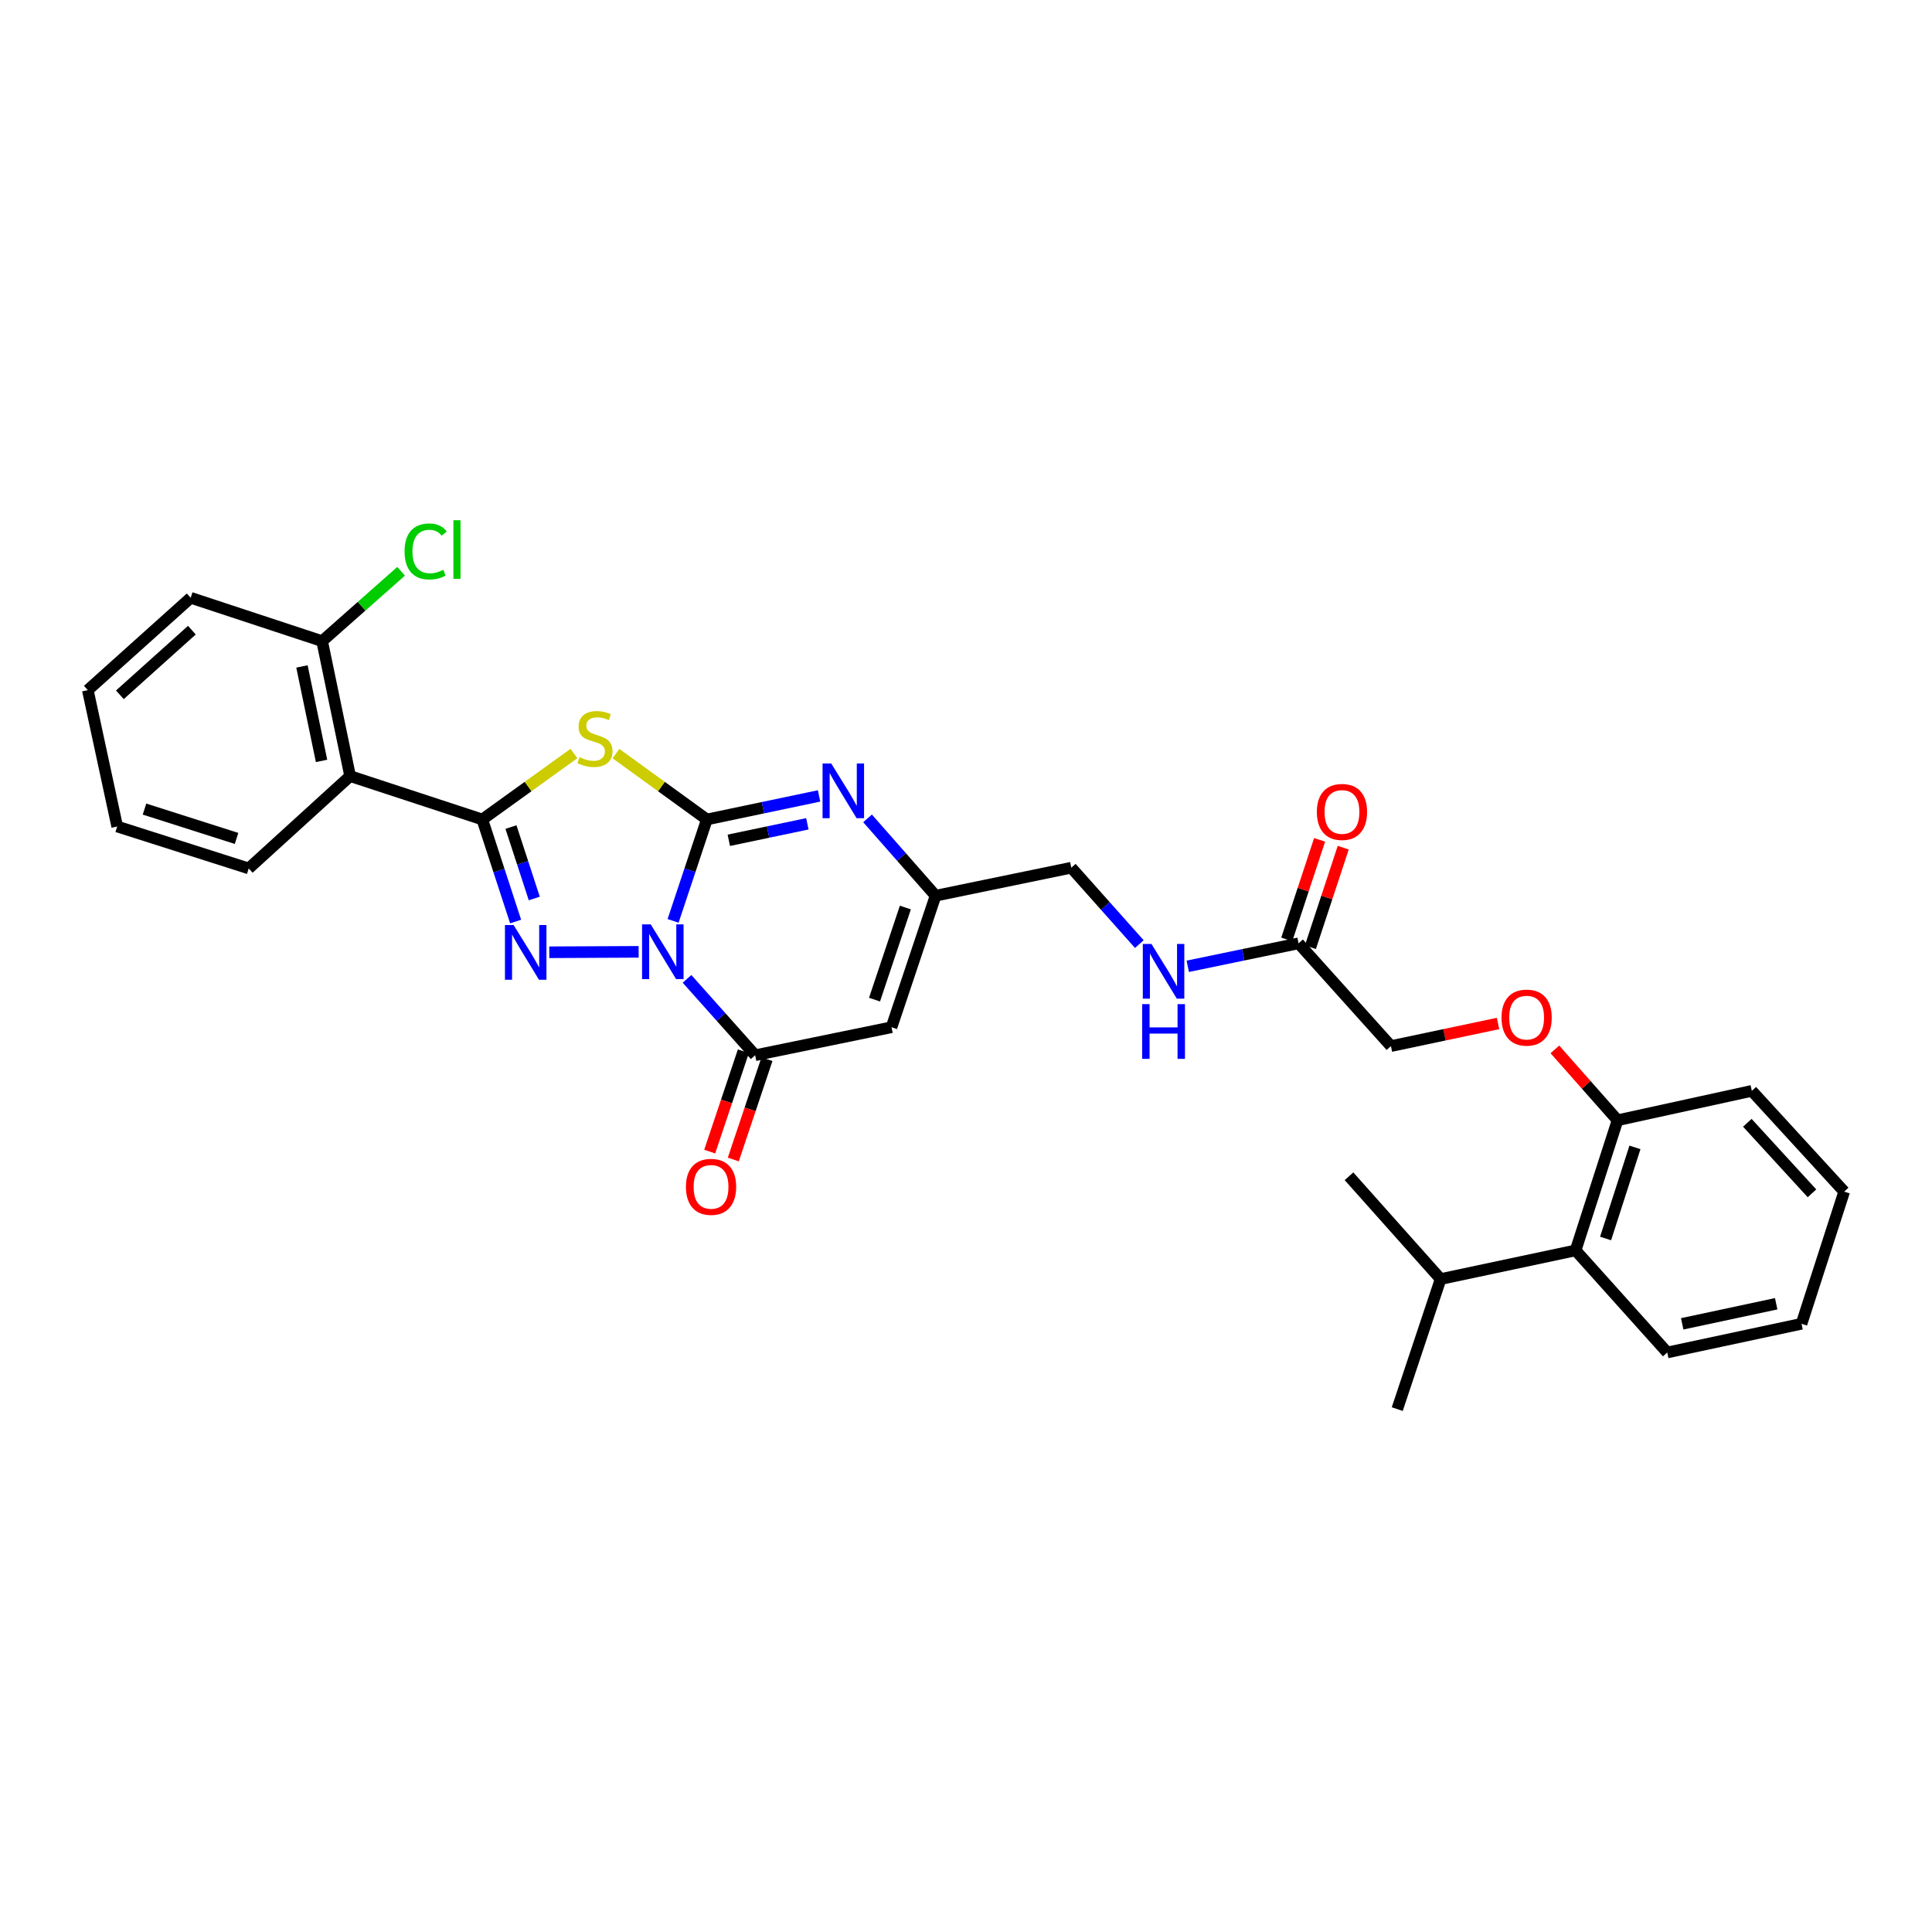<?xml version='1.0' encoding='iso-8859-1'?>
<svg version='1.1' baseProfile='full'
              xmlns='http://www.w3.org/2000/svg'
                      xmlns:rdkit='http://www.rdkit.org/xml'
                      xmlns:xlink='http://www.w3.org/1999/xlink'
                  xml:space='preserve'
width='1000px' height='1000px' viewBox='0 0 1000 1000'>
<!-- END OF HEADER -->
<rect style='opacity:1.0;fill:#FFFFFF;stroke:none' width='1000' height='1000' x='0' y='0'> </rect>
<path class='bond-0' d='M 348.387,476.645 L 357.129,450.402' style='fill:none;fill-rule:evenodd;stroke:#0000FF;stroke-width:6px;stroke-linecap:butt;stroke-linejoin:miter;stroke-opacity:1' />
<path class='bond-0' d='M 357.129,450.402 L 365.87,424.159' style='fill:none;fill-rule:evenodd;stroke:#000000;stroke-width:6px;stroke-linecap:butt;stroke-linejoin:miter;stroke-opacity:1' />
<path class='bond-1' d='M 330.556,492.669 L 284.302,492.893' style='fill:none;fill-rule:evenodd;stroke:#0000FF;stroke-width:6px;stroke-linecap:butt;stroke-linejoin:miter;stroke-opacity:1' />
<path class='bond-4' d='M 355.605,506.66 L 373.236,526.424' style='fill:none;fill-rule:evenodd;stroke:#0000FF;stroke-width:6px;stroke-linecap:butt;stroke-linejoin:miter;stroke-opacity:1' />
<path class='bond-4' d='M 373.236,526.424 L 390.867,546.188' style='fill:none;fill-rule:evenodd;stroke:#000000;stroke-width:6px;stroke-linecap:butt;stroke-linejoin:miter;stroke-opacity:1' />
<path class='bond-3' d='M 365.87,424.159 L 342.346,407.111' style='fill:none;fill-rule:evenodd;stroke:#000000;stroke-width:6px;stroke-linecap:butt;stroke-linejoin:miter;stroke-opacity:1' />
<path class='bond-3' d='M 342.346,407.111 L 318.822,390.064' style='fill:none;fill-rule:evenodd;stroke:#CCCC00;stroke-width:6px;stroke-linecap:butt;stroke-linejoin:miter;stroke-opacity:1' />
<path class='bond-5' d='M 365.87,424.159 L 394.91,418.062' style='fill:none;fill-rule:evenodd;stroke:#000000;stroke-width:6px;stroke-linecap:butt;stroke-linejoin:miter;stroke-opacity:1' />
<path class='bond-5' d='M 394.91,418.062 L 423.951,411.965' style='fill:none;fill-rule:evenodd;stroke:#0000FF;stroke-width:6px;stroke-linecap:butt;stroke-linejoin:miter;stroke-opacity:1' />
<path class='bond-5' d='M 377.229,434.936 L 397.557,430.668' style='fill:none;fill-rule:evenodd;stroke:#000000;stroke-width:6px;stroke-linecap:butt;stroke-linejoin:miter;stroke-opacity:1' />
<path class='bond-5' d='M 397.557,430.668 L 417.886,426.401' style='fill:none;fill-rule:evenodd;stroke:#0000FF;stroke-width:6px;stroke-linecap:butt;stroke-linejoin:miter;stroke-opacity:1' />
<path class='bond-2' d='M 266.888,476.983 L 258.266,450.571' style='fill:none;fill-rule:evenodd;stroke:#0000FF;stroke-width:6px;stroke-linecap:butt;stroke-linejoin:miter;stroke-opacity:1' />
<path class='bond-2' d='M 258.266,450.571 L 249.645,424.159' style='fill:none;fill-rule:evenodd;stroke:#000000;stroke-width:6px;stroke-linecap:butt;stroke-linejoin:miter;stroke-opacity:1' />
<path class='bond-2' d='M 276.547,465.062 L 270.512,446.574' style='fill:none;fill-rule:evenodd;stroke:#0000FF;stroke-width:6px;stroke-linecap:butt;stroke-linejoin:miter;stroke-opacity:1' />
<path class='bond-2' d='M 270.512,446.574 L 264.477,428.085' style='fill:none;fill-rule:evenodd;stroke:#000000;stroke-width:6px;stroke-linecap:butt;stroke-linejoin:miter;stroke-opacity:1' />
<path class='bond-7' d='M 249.645,424.159 L 181.223,401.703' style='fill:none;fill-rule:evenodd;stroke:#000000;stroke-width:6px;stroke-linecap:butt;stroke-linejoin:miter;stroke-opacity:1' />
<path class='bond-31' d='M 249.645,424.159 L 273.361,407.088' style='fill:none;fill-rule:evenodd;stroke:#000000;stroke-width:6px;stroke-linecap:butt;stroke-linejoin:miter;stroke-opacity:1' />
<path class='bond-31' d='M 273.361,407.088 L 297.078,390.016' style='fill:none;fill-rule:evenodd;stroke:#CCCC00;stroke-width:6px;stroke-linecap:butt;stroke-linejoin:miter;stroke-opacity:1' />
<path class='bond-6' d='M 390.867,546.188 L 461.449,531.704' style='fill:none;fill-rule:evenodd;stroke:#000000;stroke-width:6px;stroke-linecap:butt;stroke-linejoin:miter;stroke-opacity:1' />
<path class='bond-11' d='M 384.761,544.139 L 376.05,570.103' style='fill:none;fill-rule:evenodd;stroke:#000000;stroke-width:6px;stroke-linecap:butt;stroke-linejoin:miter;stroke-opacity:1' />
<path class='bond-11' d='M 376.05,570.103 L 367.338,596.067' style='fill:none;fill-rule:evenodd;stroke:#FF0000;stroke-width:6px;stroke-linecap:butt;stroke-linejoin:miter;stroke-opacity:1' />
<path class='bond-11' d='M 396.973,548.237 L 388.262,574.2' style='fill:none;fill-rule:evenodd;stroke:#000000;stroke-width:6px;stroke-linecap:butt;stroke-linejoin:miter;stroke-opacity:1' />
<path class='bond-11' d='M 388.262,574.2 L 379.551,600.164' style='fill:none;fill-rule:evenodd;stroke:#FF0000;stroke-width:6px;stroke-linecap:butt;stroke-linejoin:miter;stroke-opacity:1' />
<path class='bond-32' d='M 449.043,423.596 L 466.646,443.607' style='fill:none;fill-rule:evenodd;stroke:#0000FF;stroke-width:6px;stroke-linecap:butt;stroke-linejoin:miter;stroke-opacity:1' />
<path class='bond-32' d='M 466.646,443.607 L 484.249,463.619' style='fill:none;fill-rule:evenodd;stroke:#000000;stroke-width:6px;stroke-linecap:butt;stroke-linejoin:miter;stroke-opacity:1' />
<path class='bond-8' d='M 461.449,531.704 L 484.249,463.619' style='fill:none;fill-rule:evenodd;stroke:#000000;stroke-width:6px;stroke-linecap:butt;stroke-linejoin:miter;stroke-opacity:1' />
<path class='bond-8' d='M 452.654,517.401 L 468.614,469.741' style='fill:none;fill-rule:evenodd;stroke:#000000;stroke-width:6px;stroke-linecap:butt;stroke-linejoin:miter;stroke-opacity:1' />
<path class='bond-12' d='M 181.223,401.703 L 166.732,331.857' style='fill:none;fill-rule:evenodd;stroke:#000000;stroke-width:6px;stroke-linecap:butt;stroke-linejoin:miter;stroke-opacity:1' />
<path class='bond-12' d='M 166.437,393.843 L 156.293,344.951' style='fill:none;fill-rule:evenodd;stroke:#000000;stroke-width:6px;stroke-linecap:butt;stroke-linejoin:miter;stroke-opacity:1' />
<path class='bond-21' d='M 181.223,401.703 L 128.739,449.499' style='fill:none;fill-rule:evenodd;stroke:#000000;stroke-width:6px;stroke-linecap:butt;stroke-linejoin:miter;stroke-opacity:1' />
<path class='bond-17' d='M 484.249,463.619 L 554.502,449.127' style='fill:none;fill-rule:evenodd;stroke:#000000;stroke-width:6px;stroke-linecap:butt;stroke-linejoin:miter;stroke-opacity:1' />
<path class='bond-9' d='M 672.144,488.265 L 643.462,494.209' style='fill:none;fill-rule:evenodd;stroke:#000000;stroke-width:6px;stroke-linecap:butt;stroke-linejoin:miter;stroke-opacity:1' />
<path class='bond-9' d='M 643.462,494.209 L 614.78,500.154' style='fill:none;fill-rule:evenodd;stroke:#0000FF;stroke-width:6px;stroke-linecap:butt;stroke-linejoin:miter;stroke-opacity:1' />
<path class='bond-16' d='M 678.261,490.282 L 686.759,464.516' style='fill:none;fill-rule:evenodd;stroke:#000000;stroke-width:6px;stroke-linecap:butt;stroke-linejoin:miter;stroke-opacity:1' />
<path class='bond-16' d='M 686.759,464.516 L 695.258,438.75' style='fill:none;fill-rule:evenodd;stroke:#FF0000;stroke-width:6px;stroke-linecap:butt;stroke-linejoin:miter;stroke-opacity:1' />
<path class='bond-16' d='M 666.028,486.248 L 674.526,460.481' style='fill:none;fill-rule:evenodd;stroke:#000000;stroke-width:6px;stroke-linecap:butt;stroke-linejoin:miter;stroke-opacity:1' />
<path class='bond-16' d='M 674.526,460.481 L 683.025,434.715' style='fill:none;fill-rule:evenodd;stroke:#FF0000;stroke-width:6px;stroke-linecap:butt;stroke-linejoin:miter;stroke-opacity:1' />
<path class='bond-18' d='M 672.144,488.265 L 719.941,541.458' style='fill:none;fill-rule:evenodd;stroke:#000000;stroke-width:6px;stroke-linecap:butt;stroke-linejoin:miter;stroke-opacity:1' />
<path class='bond-10' d='M 815.535,647.199 L 837.24,579.837' style='fill:none;fill-rule:evenodd;stroke:#000000;stroke-width:6px;stroke-linecap:butt;stroke-linejoin:miter;stroke-opacity:1' />
<path class='bond-10' d='M 831.051,641.045 L 846.245,593.892' style='fill:none;fill-rule:evenodd;stroke:#000000;stroke-width:6px;stroke-linecap:butt;stroke-linejoin:miter;stroke-opacity:1' />
<path class='bond-19' d='M 815.535,647.199 L 745.668,662.041' style='fill:none;fill-rule:evenodd;stroke:#000000;stroke-width:6px;stroke-linecap:butt;stroke-linejoin:miter;stroke-opacity:1' />
<path class='bond-22' d='M 815.535,647.199 L 862.967,700.041' style='fill:none;fill-rule:evenodd;stroke:#000000;stroke-width:6px;stroke-linecap:butt;stroke-linejoin:miter;stroke-opacity:1' />
<path class='bond-20' d='M 166.732,331.857 L 187.174,313.774' style='fill:none;fill-rule:evenodd;stroke:#000000;stroke-width:6px;stroke-linecap:butt;stroke-linejoin:miter;stroke-opacity:1' />
<path class='bond-20' d='M 187.174,313.774 L 207.617,295.69' style='fill:none;fill-rule:evenodd;stroke:#00CC00;stroke-width:6px;stroke-linecap:butt;stroke-linejoin:miter;stroke-opacity:1' />
<path class='bond-23' d='M 166.732,331.857 L 98.697,309.415' style='fill:none;fill-rule:evenodd;stroke:#000000;stroke-width:6px;stroke-linecap:butt;stroke-linejoin:miter;stroke-opacity:1' />
<path class='bond-13' d='M 837.24,579.837 L 821.023,561.501' style='fill:none;fill-rule:evenodd;stroke:#000000;stroke-width:6px;stroke-linecap:butt;stroke-linejoin:miter;stroke-opacity:1' />
<path class='bond-13' d='M 821.023,561.501 L 804.805,543.166' style='fill:none;fill-rule:evenodd;stroke:#FF0000;stroke-width:6px;stroke-linecap:butt;stroke-linejoin:miter;stroke-opacity:1' />
<path class='bond-24' d='M 837.24,579.837 L 906.742,564.63' style='fill:none;fill-rule:evenodd;stroke:#000000;stroke-width:6px;stroke-linecap:butt;stroke-linejoin:miter;stroke-opacity:1' />
<path class='bond-14' d='M 589.721,488.674 L 572.112,468.901' style='fill:none;fill-rule:evenodd;stroke:#0000FF;stroke-width:6px;stroke-linecap:butt;stroke-linejoin:miter;stroke-opacity:1' />
<path class='bond-14' d='M 572.112,468.901 L 554.502,449.127' style='fill:none;fill-rule:evenodd;stroke:#000000;stroke-width:6px;stroke-linecap:butt;stroke-linejoin:miter;stroke-opacity:1' />
<path class='bond-15' d='M 775.385,529.753 L 747.663,535.605' style='fill:none;fill-rule:evenodd;stroke:#FF0000;stroke-width:6px;stroke-linecap:butt;stroke-linejoin:miter;stroke-opacity:1' />
<path class='bond-15' d='M 747.663,535.605 L 719.941,541.458' style='fill:none;fill-rule:evenodd;stroke:#000000;stroke-width:6px;stroke-linecap:butt;stroke-linejoin:miter;stroke-opacity:1' />
<path class='bond-25' d='M 745.668,662.041 L 698.236,608.834' style='fill:none;fill-rule:evenodd;stroke:#000000;stroke-width:6px;stroke-linecap:butt;stroke-linejoin:miter;stroke-opacity:1' />
<path class='bond-26' d='M 745.668,662.041 L 723.212,729.353' style='fill:none;fill-rule:evenodd;stroke:#000000;stroke-width:6px;stroke-linecap:butt;stroke-linejoin:miter;stroke-opacity:1' />
<path class='bond-27' d='M 128.739,449.499 L 60.669,427.794' style='fill:none;fill-rule:evenodd;stroke:#000000;stroke-width:6px;stroke-linecap:butt;stroke-linejoin:miter;stroke-opacity:1' />
<path class='bond-27' d='M 122.442,433.971 L 74.793,418.778' style='fill:none;fill-rule:evenodd;stroke:#000000;stroke-width:6px;stroke-linecap:butt;stroke-linejoin:miter;stroke-opacity:1' />
<path class='bond-34' d='M 862.967,700.041 L 932.468,685.192' style='fill:none;fill-rule:evenodd;stroke:#000000;stroke-width:6px;stroke-linecap:butt;stroke-linejoin:miter;stroke-opacity:1' />
<path class='bond-34' d='M 870.7,685.216 L 919.352,674.822' style='fill:none;fill-rule:evenodd;stroke:#000000;stroke-width:6px;stroke-linecap:butt;stroke-linejoin:miter;stroke-opacity:1' />
<path class='bond-33' d='M 98.697,309.415 L 45.455,357.212' style='fill:none;fill-rule:evenodd;stroke:#000000;stroke-width:6px;stroke-linecap:butt;stroke-linejoin:miter;stroke-opacity:1' />
<path class='bond-33' d='M 99.316,326.17 L 62.046,359.628' style='fill:none;fill-rule:evenodd;stroke:#000000;stroke-width:6px;stroke-linecap:butt;stroke-linejoin:miter;stroke-opacity:1' />
<path class='bond-30' d='M 906.742,564.63 L 954.545,616.785' style='fill:none;fill-rule:evenodd;stroke:#000000;stroke-width:6px;stroke-linecap:butt;stroke-linejoin:miter;stroke-opacity:1' />
<path class='bond-30' d='M 904.416,581.157 L 937.879,617.665' style='fill:none;fill-rule:evenodd;stroke:#000000;stroke-width:6px;stroke-linecap:butt;stroke-linejoin:miter;stroke-opacity:1' />
<path class='bond-29' d='M 60.669,427.794 L 45.455,357.212' style='fill:none;fill-rule:evenodd;stroke:#000000;stroke-width:6px;stroke-linecap:butt;stroke-linejoin:miter;stroke-opacity:1' />
<path class='bond-28' d='M 932.468,685.192 L 954.545,616.785' style='fill:none;fill-rule:evenodd;stroke:#000000;stroke-width:6px;stroke-linecap:butt;stroke-linejoin:miter;stroke-opacity:1' />
<path  class='atom-0' d='M 336.81 478.449
L 346.09 493.449
Q 347.01 494.929, 348.49 497.609
Q 349.97 500.289, 350.05 500.449
L 350.05 478.449
L 353.81 478.449
L 353.81 506.769
L 349.93 506.769
L 339.97 490.369
Q 338.81 488.449, 337.57 486.249
Q 336.37 484.049, 336.01 483.369
L 336.01 506.769
L 332.33 506.769
L 332.33 478.449
L 336.81 478.449
' fill='#0000FF'/>
<path  class='atom-2' d='M 265.841 478.792
L 275.121 493.792
Q 276.041 495.272, 277.521 497.952
Q 279.001 500.632, 279.081 500.792
L 279.081 478.792
L 282.841 478.792
L 282.841 507.112
L 278.961 507.112
L 269.001 490.712
Q 267.841 488.792, 266.601 486.592
Q 265.401 484.392, 265.041 483.712
L 265.041 507.112
L 261.361 507.112
L 261.361 478.792
L 265.841 478.792
' fill='#0000FF'/>
<path  class='atom-4' d='M 299.954 391.908
Q 300.274 392.028, 301.594 392.588
Q 302.914 393.148, 304.354 393.508
Q 305.834 393.828, 307.274 393.828
Q 309.954 393.828, 311.514 392.548
Q 313.074 391.228, 313.074 388.948
Q 313.074 387.388, 312.274 386.428
Q 311.514 385.468, 310.314 384.948
Q 309.114 384.428, 307.114 383.828
Q 304.594 383.068, 303.074 382.348
Q 301.594 381.628, 300.514 380.108
Q 299.474 378.588, 299.474 376.028
Q 299.474 372.468, 301.874 370.268
Q 304.314 368.068, 309.114 368.068
Q 312.394 368.068, 316.114 369.628
L 315.194 372.708
Q 311.794 371.308, 309.234 371.308
Q 306.474 371.308, 304.954 372.468
Q 303.434 373.588, 303.474 375.548
Q 303.474 377.068, 304.234 377.988
Q 305.034 378.908, 306.154 379.428
Q 307.314 379.948, 309.234 380.548
Q 311.794 381.348, 313.314 382.148
Q 314.834 382.948, 315.914 384.588
Q 317.034 386.188, 317.034 388.948
Q 317.034 392.868, 314.394 394.988
Q 311.794 397.068, 307.434 397.068
Q 304.914 397.068, 302.994 396.508
Q 301.114 395.988, 298.874 395.068
L 299.954 391.908
' fill='#CCCC00'/>
<path  class='atom-6' d='M 430.235 395.171
L 439.515 410.171
Q 440.435 411.651, 441.915 414.331
Q 443.395 417.011, 443.475 417.171
L 443.475 395.171
L 447.235 395.171
L 447.235 423.491
L 443.355 423.491
L 433.395 407.091
Q 432.235 405.171, 430.995 402.971
Q 429.795 400.771, 429.435 400.091
L 429.435 423.491
L 425.755 423.491
L 425.755 395.171
L 430.235 395.171
' fill='#0000FF'/>
<path  class='atom-12' d='M 355.038 614.31
Q 355.038 607.51, 358.398 603.71
Q 361.758 599.91, 368.038 599.91
Q 374.318 599.91, 377.678 603.71
Q 381.038 607.51, 381.038 614.31
Q 381.038 621.19, 377.638 625.11
Q 374.238 628.99, 368.038 628.99
Q 361.798 628.99, 358.398 625.11
Q 355.038 621.23, 355.038 614.31
M 368.038 625.79
Q 372.358 625.79, 374.678 622.91
Q 377.038 619.99, 377.038 614.31
Q 377.038 608.75, 374.678 605.95
Q 372.358 603.11, 368.038 603.11
Q 363.718 603.11, 361.358 605.91
Q 359.038 608.71, 359.038 614.31
Q 359.038 620.03, 361.358 622.91
Q 363.718 625.79, 368.038 625.79
' fill='#FF0000'/>
<path  class='atom-15' d='M 595.996 488.589
L 605.276 503.589
Q 606.196 505.069, 607.676 507.749
Q 609.156 510.429, 609.236 510.589
L 609.236 488.589
L 612.996 488.589
L 612.996 516.909
L 609.116 516.909
L 599.156 500.509
Q 597.996 498.589, 596.756 496.389
Q 595.556 494.189, 595.196 493.509
L 595.196 516.909
L 591.516 516.909
L 591.516 488.589
L 595.996 488.589
' fill='#0000FF'/>
<path  class='atom-15' d='M 591.176 519.741
L 595.016 519.741
L 595.016 531.781
L 609.496 531.781
L 609.496 519.741
L 613.336 519.741
L 613.336 548.061
L 609.496 548.061
L 609.496 534.981
L 595.016 534.981
L 595.016 548.061
L 591.176 548.061
L 591.176 519.741
' fill='#0000FF'/>
<path  class='atom-16' d='M 777.18 526.71
Q 777.18 519.91, 780.54 516.11
Q 783.9 512.31, 790.18 512.31
Q 796.46 512.31, 799.82 516.11
Q 803.18 519.91, 803.18 526.71
Q 803.18 533.59, 799.78 537.51
Q 796.38 541.39, 790.18 541.39
Q 783.94 541.39, 780.54 537.51
Q 777.18 533.63, 777.18 526.71
M 790.18 538.19
Q 794.5 538.19, 796.82 535.31
Q 799.18 532.39, 799.18 526.71
Q 799.18 521.15, 796.82 518.35
Q 794.5 515.51, 790.18 515.51
Q 785.86 515.51, 783.5 518.31
Q 781.18 521.11, 781.18 526.71
Q 781.18 532.43, 783.5 535.31
Q 785.86 538.19, 790.18 538.19
' fill='#FF0000'/>
<path  class='atom-17' d='M 681.601 420.26
Q 681.601 413.46, 684.961 409.66
Q 688.321 405.86, 694.601 405.86
Q 700.881 405.86, 704.241 409.66
Q 707.601 413.46, 707.601 420.26
Q 707.601 427.14, 704.201 431.06
Q 700.801 434.94, 694.601 434.94
Q 688.361 434.94, 684.961 431.06
Q 681.601 427.18, 681.601 420.26
M 694.601 431.74
Q 698.921 431.74, 701.241 428.86
Q 703.601 425.94, 703.601 420.26
Q 703.601 414.7, 701.241 411.9
Q 698.921 409.06, 694.601 409.06
Q 690.281 409.06, 687.921 411.86
Q 685.601 414.66, 685.601 420.26
Q 685.601 425.98, 687.921 428.86
Q 690.281 431.74, 694.601 431.74
' fill='#FF0000'/>
<path  class='atom-21' d='M 209.405 285.427
Q 209.405 278.387, 212.685 274.707
Q 216.005 270.987, 222.285 270.987
Q 228.125 270.987, 231.245 275.107
L 228.605 277.267
Q 226.325 274.267, 222.285 274.267
Q 218.005 274.267, 215.725 277.147
Q 213.485 279.987, 213.485 285.427
Q 213.485 291.027, 215.805 293.907
Q 218.165 296.787, 222.725 296.787
Q 225.845 296.787, 229.485 294.907
L 230.605 297.907
Q 229.125 298.867, 226.885 299.427
Q 224.645 299.987, 222.165 299.987
Q 216.005 299.987, 212.685 296.227
Q 209.405 292.467, 209.405 285.427
' fill='#00CC00'/>
<path  class='atom-21' d='M 234.685 269.267
L 238.365 269.267
L 238.365 299.627
L 234.685 299.627
L 234.685 269.267
' fill='#00CC00'/>
</svg>
